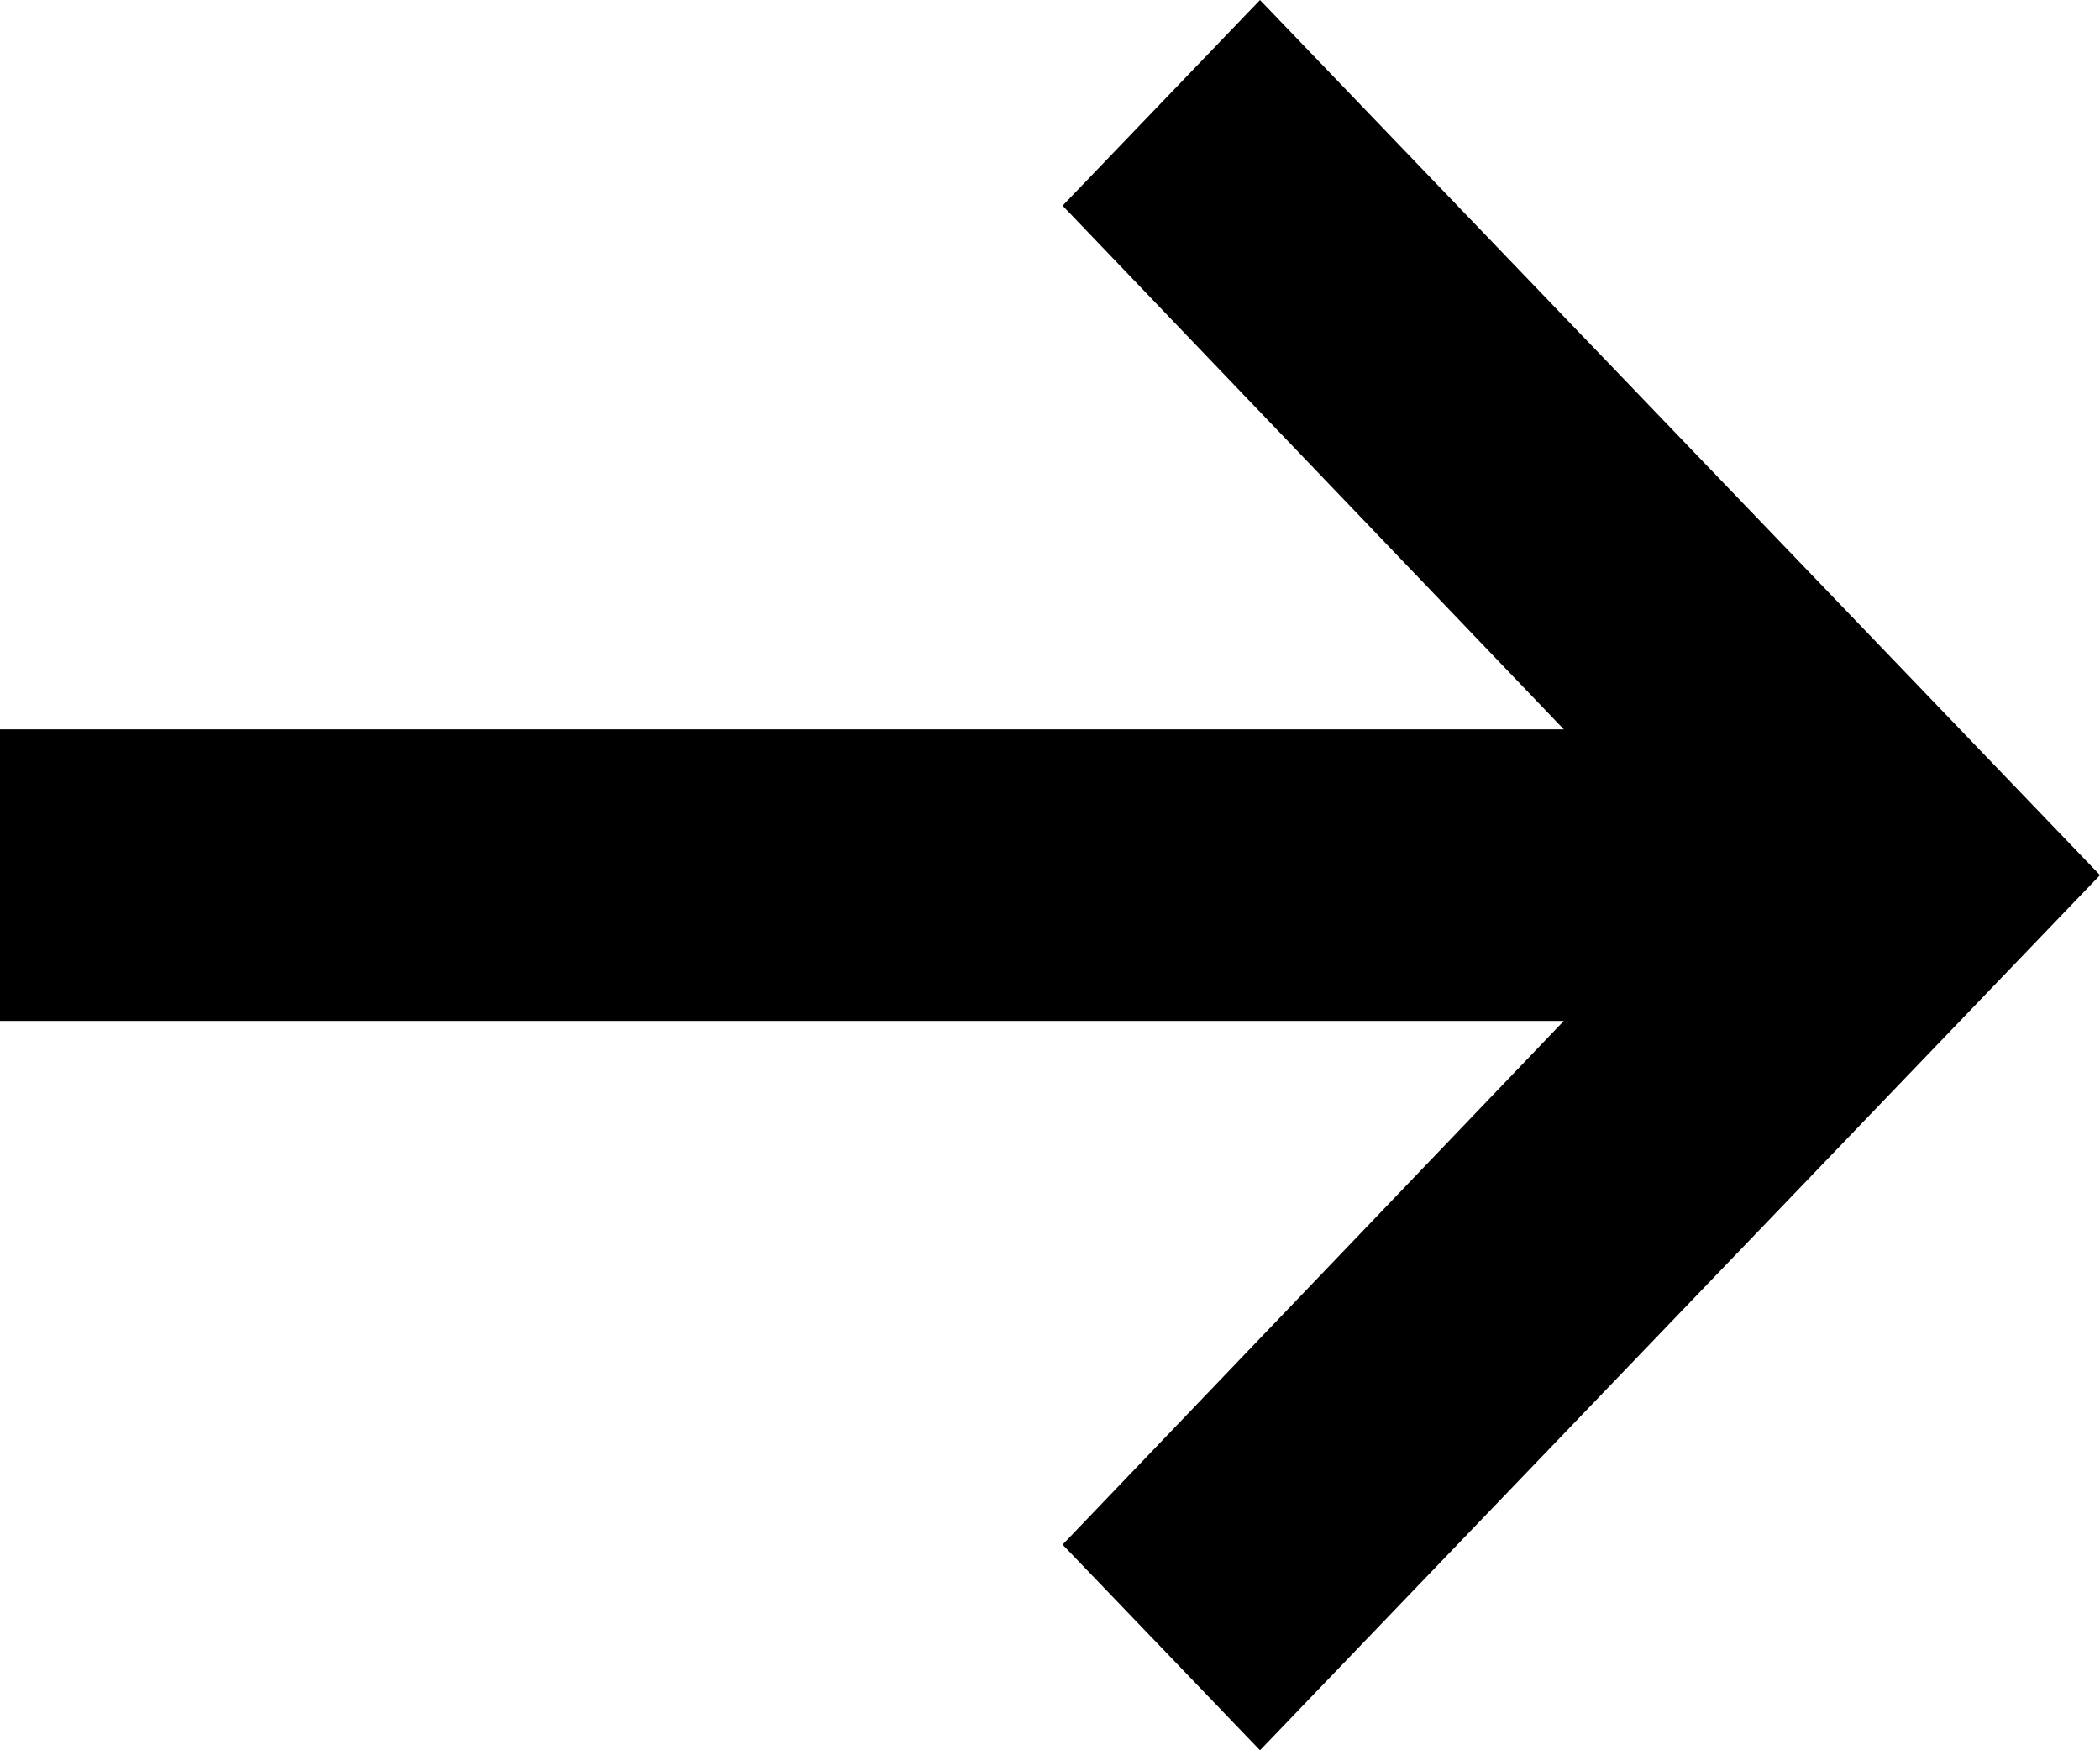 <svg width="12" height="10" viewBox="0 0 12 10" xmlns="http://www.w3.org/2000/svg">
<path d="M3.64262e-07 5.833L8.936 5.833L6.072 8.825L7.2 10L12 5L7.2 -4.19629e-07L6.072 1.175L8.936 4.167L5.09966e-07 4.167L3.64262e-07 5.833Z"/>
</svg>
